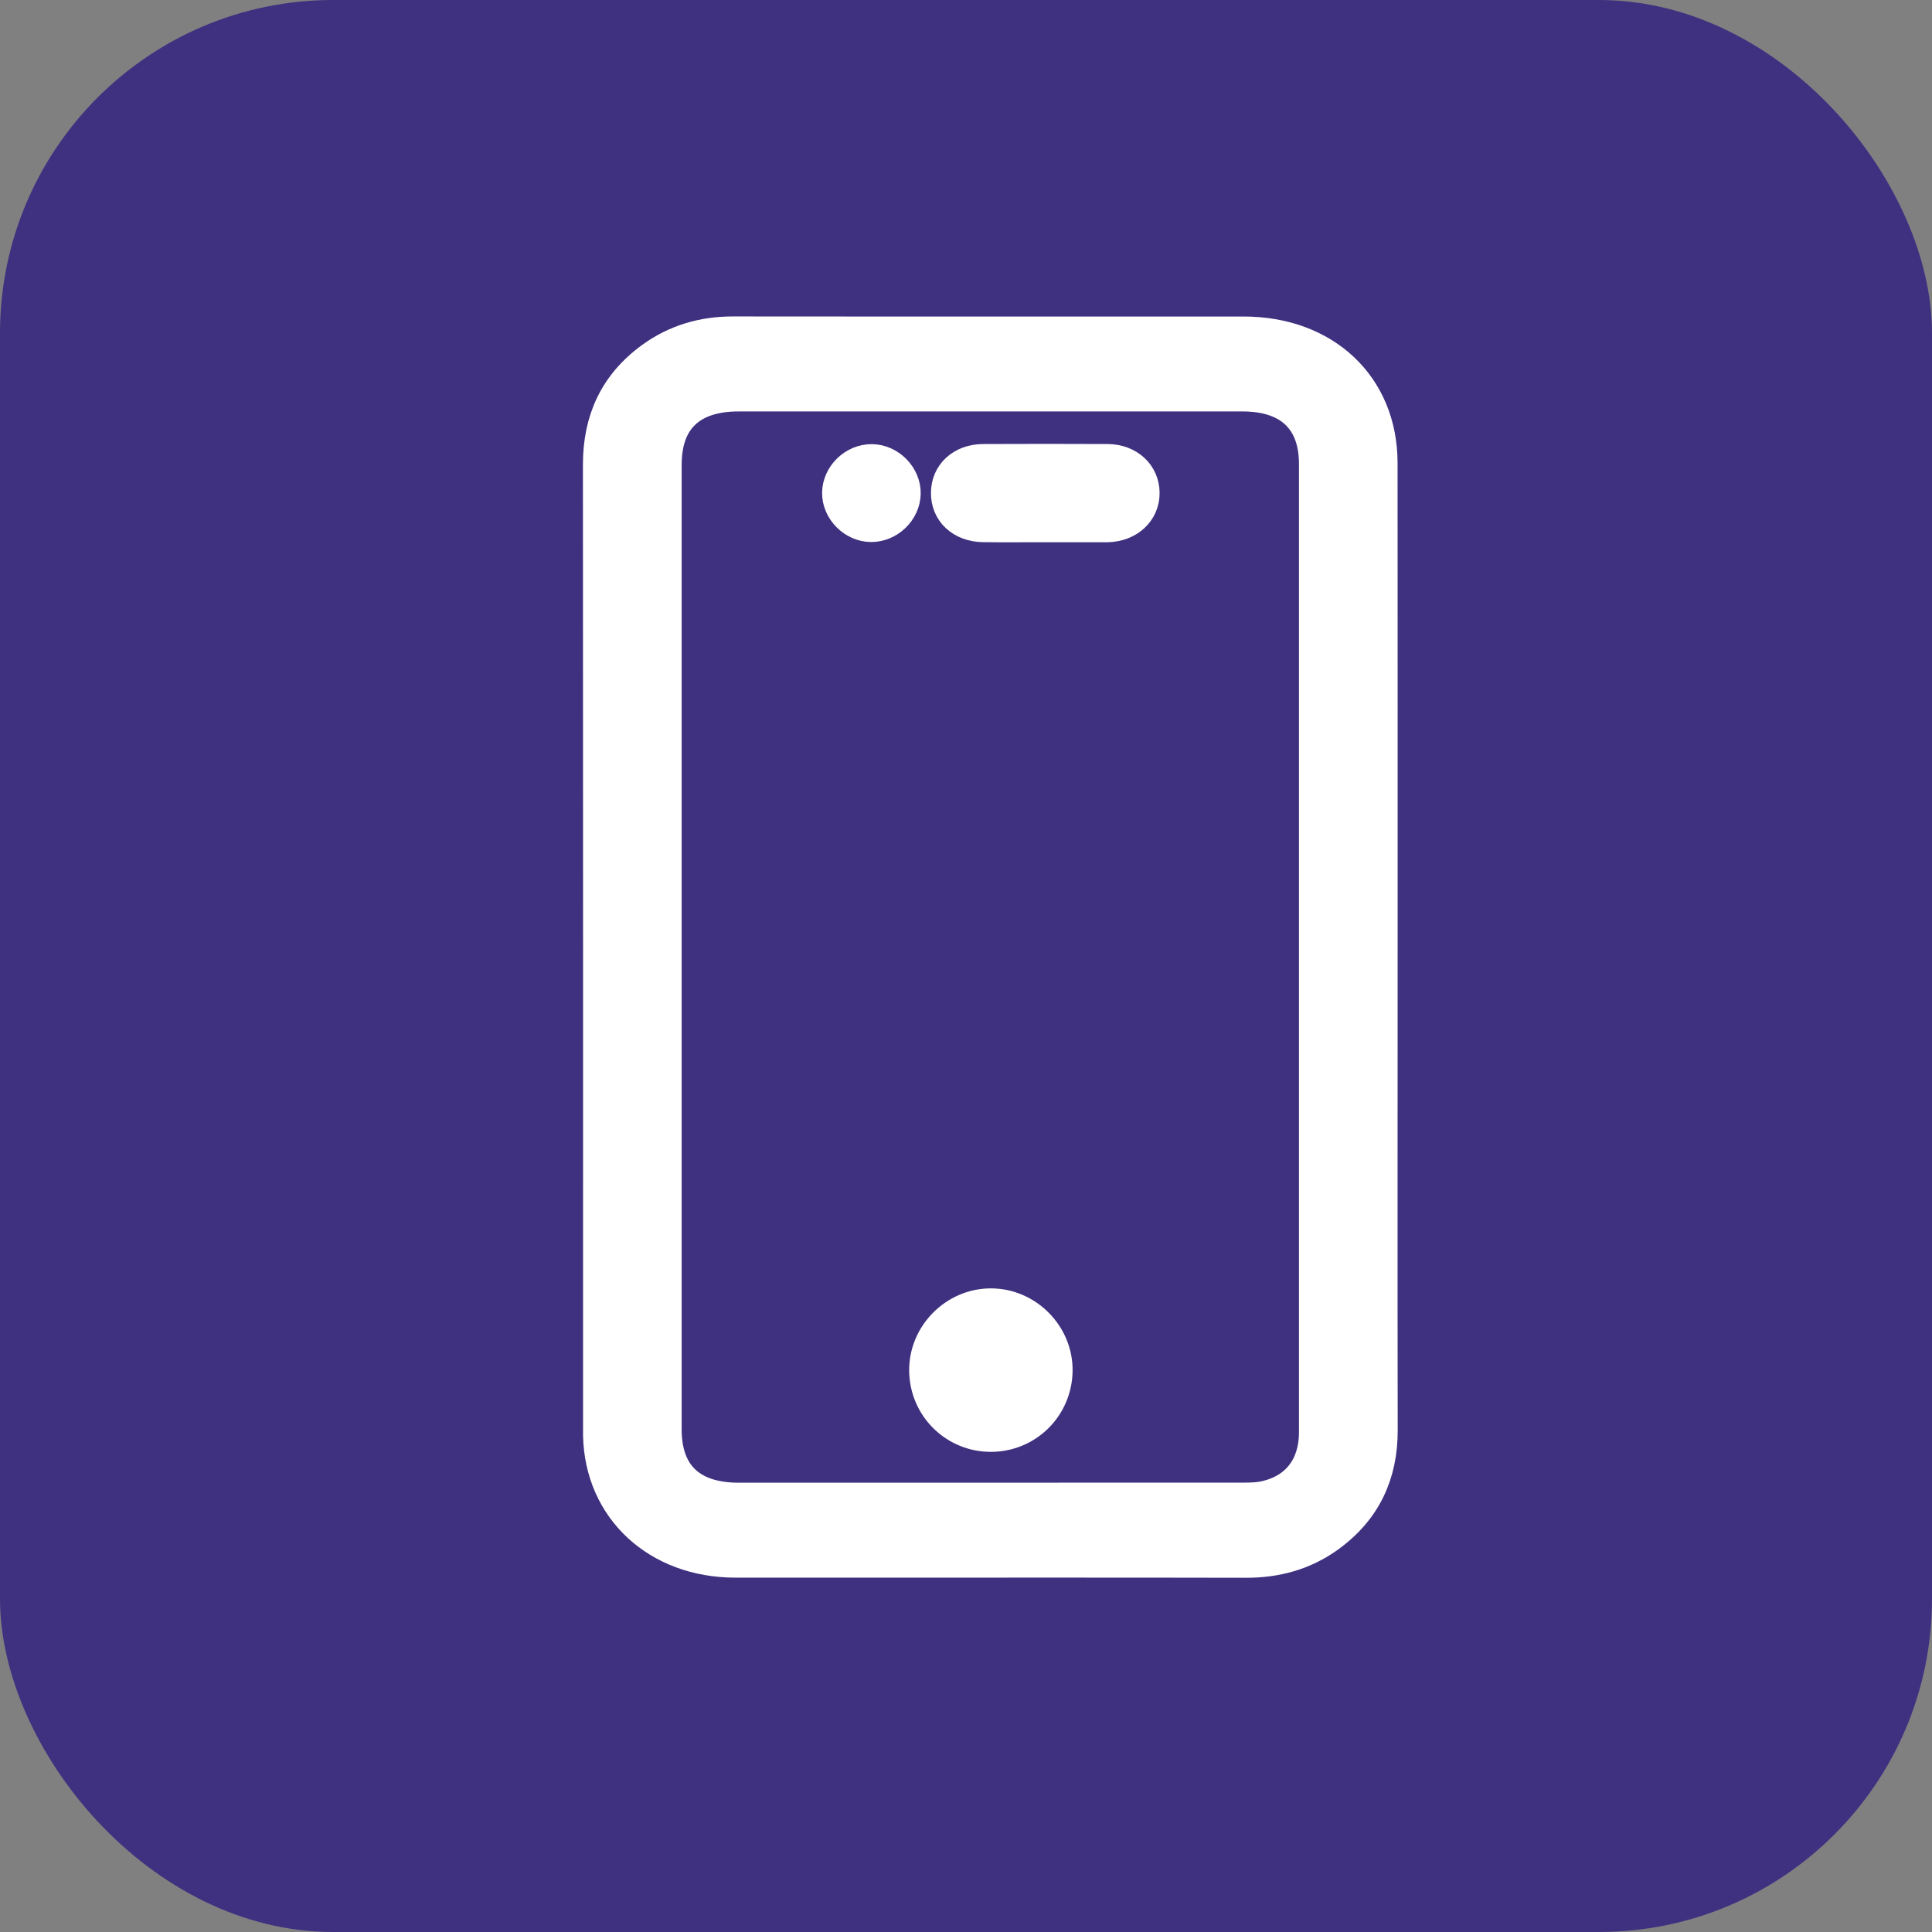 <svg width="29" height="29" viewBox="0 0 29 29" fill="none" xmlns="http://www.w3.org/2000/svg">
<rect x="0" y="0" width="29" height="29" fill="#808080" stroke="none"/>
<rect width="29" height="29" rx="5" fill="#3F3180"/>
<path d="M20.729 14.234C20.729 16.646 20.726 19.057 20.73 21.469C20.731 22.124 20.488 22.663 19.931 23.062C19.57 23.32 19.158 23.434 18.703 23.433C16.821 23.429 14.94 23.431 13.057 23.431C12.383 23.431 11.71 23.432 11.035 23.431C9.872 23.429 9.027 22.646 9.002 21.55C9.002 21.52 9.002 21.49 9.002 21.46C9.002 16.63 9.003 11.802 9 6.972C9 6.318 9.235 5.778 9.791 5.376C10.146 5.12 10.55 5 10.998 5C12.447 5.002 13.897 5.001 15.347 5.001C16.453 5.001 17.559 5.001 18.666 5.001C19.881 5.001 20.726 5.795 20.728 6.946C20.73 9.375 20.729 11.804 20.729 14.234ZM19.748 14.216C19.748 11.799 19.748 9.382 19.748 6.964C19.748 6.295 19.361 5.927 18.655 5.926C16.131 5.925 13.608 5.926 11.084 5.926C10.365 5.926 9.982 6.292 9.982 6.974C9.982 11.802 9.982 16.631 9.982 21.458C9.982 22.14 10.365 22.505 11.085 22.506C13.608 22.506 16.132 22.506 18.656 22.505C18.776 22.505 18.9 22.502 19.014 22.473C19.482 22.36 19.747 22.005 19.748 21.503C19.748 19.074 19.748 16.644 19.748 14.216Z" fill="white" stroke="white" stroke-width="0.5"/>
<path d="M14.873 21.543C14.337 21.543 13.904 21.115 13.897 20.578C13.889 20.042 14.338 19.588 14.874 19.589C15.412 19.589 15.859 20.044 15.85 20.579C15.841 21.117 15.409 21.543 14.872 21.543H14.873Z" fill="white" stroke="white" stroke-width="0.5"/>
<path d="M15.676 7.889C15.371 7.889 15.065 7.892 14.76 7.888C14.439 7.884 14.219 7.68 14.224 7.394C14.227 7.118 14.443 6.917 14.757 6.915C15.38 6.912 16.003 6.912 16.626 6.915C16.936 6.918 17.155 7.125 17.156 7.399C17.158 7.674 16.936 7.879 16.63 7.889C16.617 7.889 16.605 7.889 16.592 7.889C16.286 7.889 15.981 7.889 15.676 7.889Z" fill="white" stroke="white" stroke-width="0.5"/>
<path d="M13.073 7.886C12.813 7.883 12.585 7.651 12.59 7.394C12.595 7.136 12.826 6.913 13.088 6.917C13.348 6.92 13.575 7.152 13.57 7.409C13.565 7.667 13.334 7.889 13.073 7.886V7.886Z" fill="white" stroke="white" stroke-width="0.5"/>
</svg>
